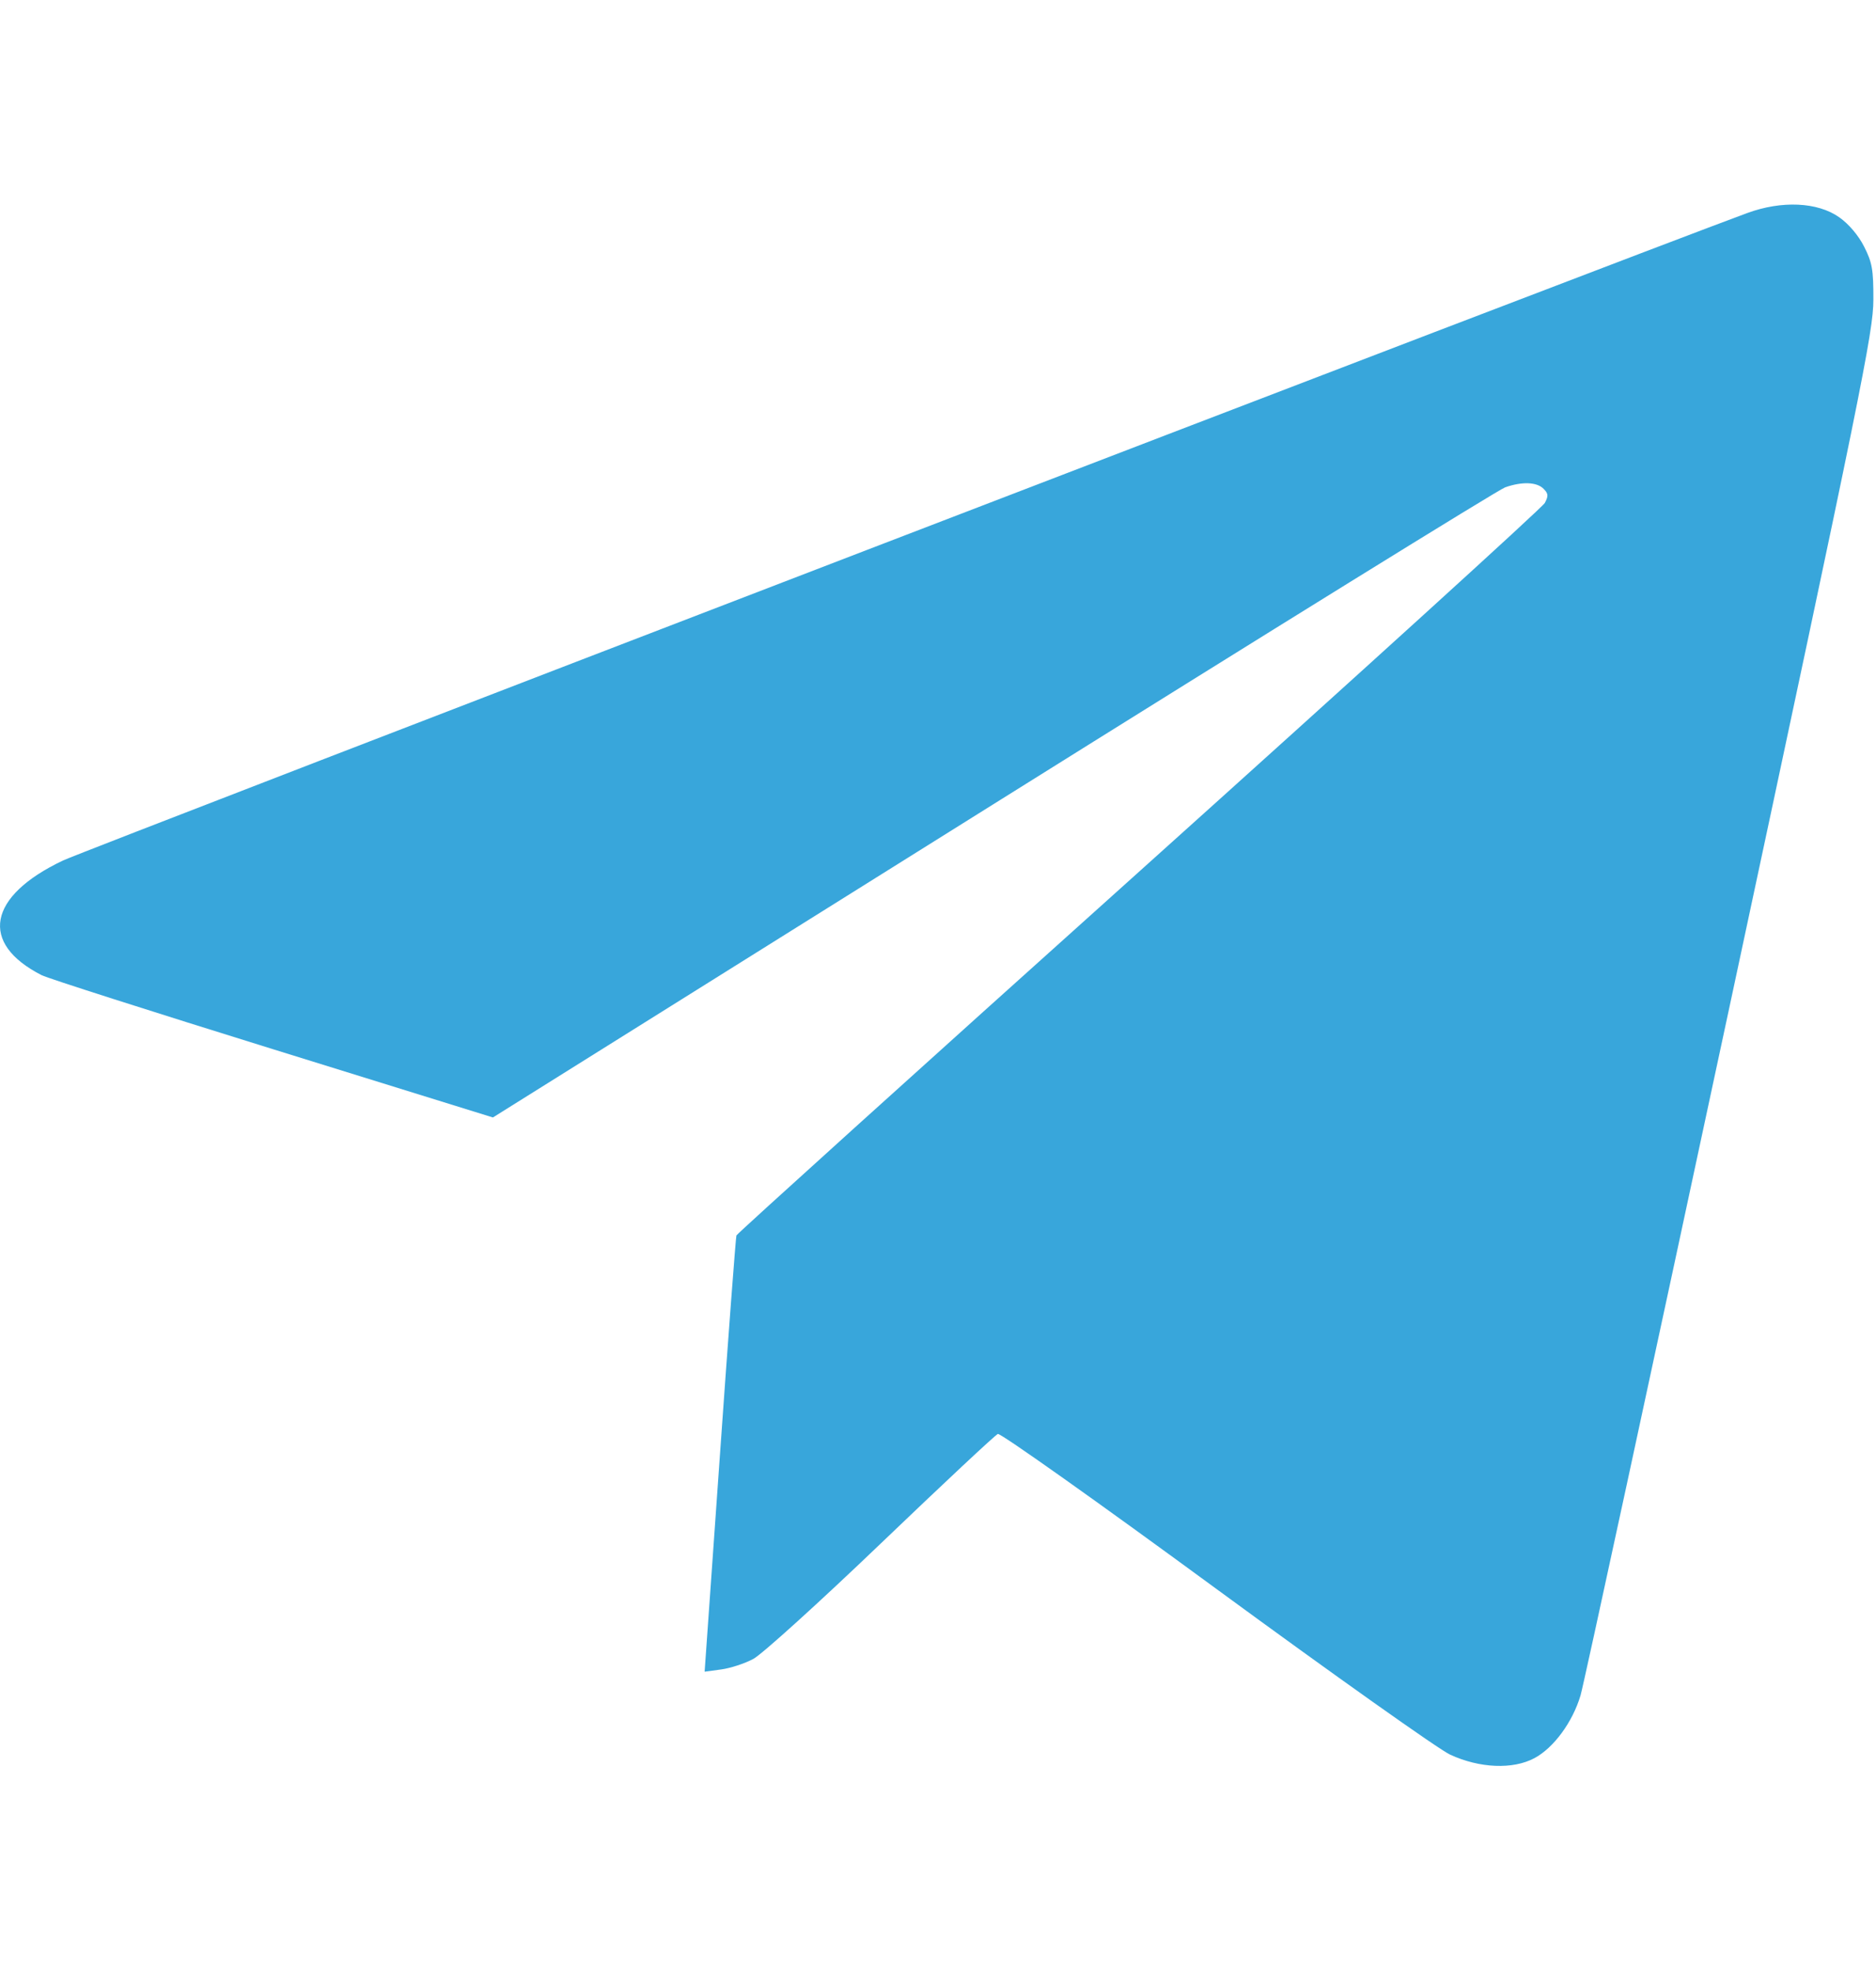 <svg width="20" height="21" viewBox="0 0 20 21" fill="none" xmlns="http://www.w3.org/2000/svg">
<g id="Frame 4">
<path id="telegram (8) 1 (Traced)" fill-rule="evenodd" clip-rule="evenodd" d="M18.627 2.27C17.298 2.759 0.913 9.054 0.672 9.168C-0.13 9.548 -0.224 10.05 0.444 10.39C0.508 10.423 1.617 10.777 2.908 11.178L5.255 11.906L10.585 8.572C13.517 6.738 15.975 5.217 16.047 5.192C16.228 5.129 16.384 5.135 16.456 5.208C16.507 5.259 16.509 5.284 16.469 5.359C16.442 5.408 14.495 7.176 12.143 9.288C9.79 11.399 7.859 13.143 7.851 13.163C7.844 13.183 7.764 14.237 7.675 15.505L7.512 17.811L7.689 17.787C7.786 17.774 7.94 17.724 8.031 17.675C8.122 17.627 8.734 17.073 9.392 16.443C10.05 15.813 10.61 15.289 10.638 15.278C10.666 15.267 11.713 16.009 12.965 16.927C14.217 17.844 15.34 18.64 15.46 18.695C15.774 18.84 16.129 18.855 16.359 18.732C16.564 18.622 16.765 18.349 16.85 18.064C16.883 17.954 17.598 14.646 18.441 10.714C19.843 4.167 19.972 3.533 19.972 3.193C19.973 2.872 19.959 2.796 19.873 2.627C19.813 2.508 19.709 2.386 19.608 2.315C19.377 2.152 18.994 2.135 18.627 2.27Z" fill="#38A6DB"/>
</g>
</svg>
